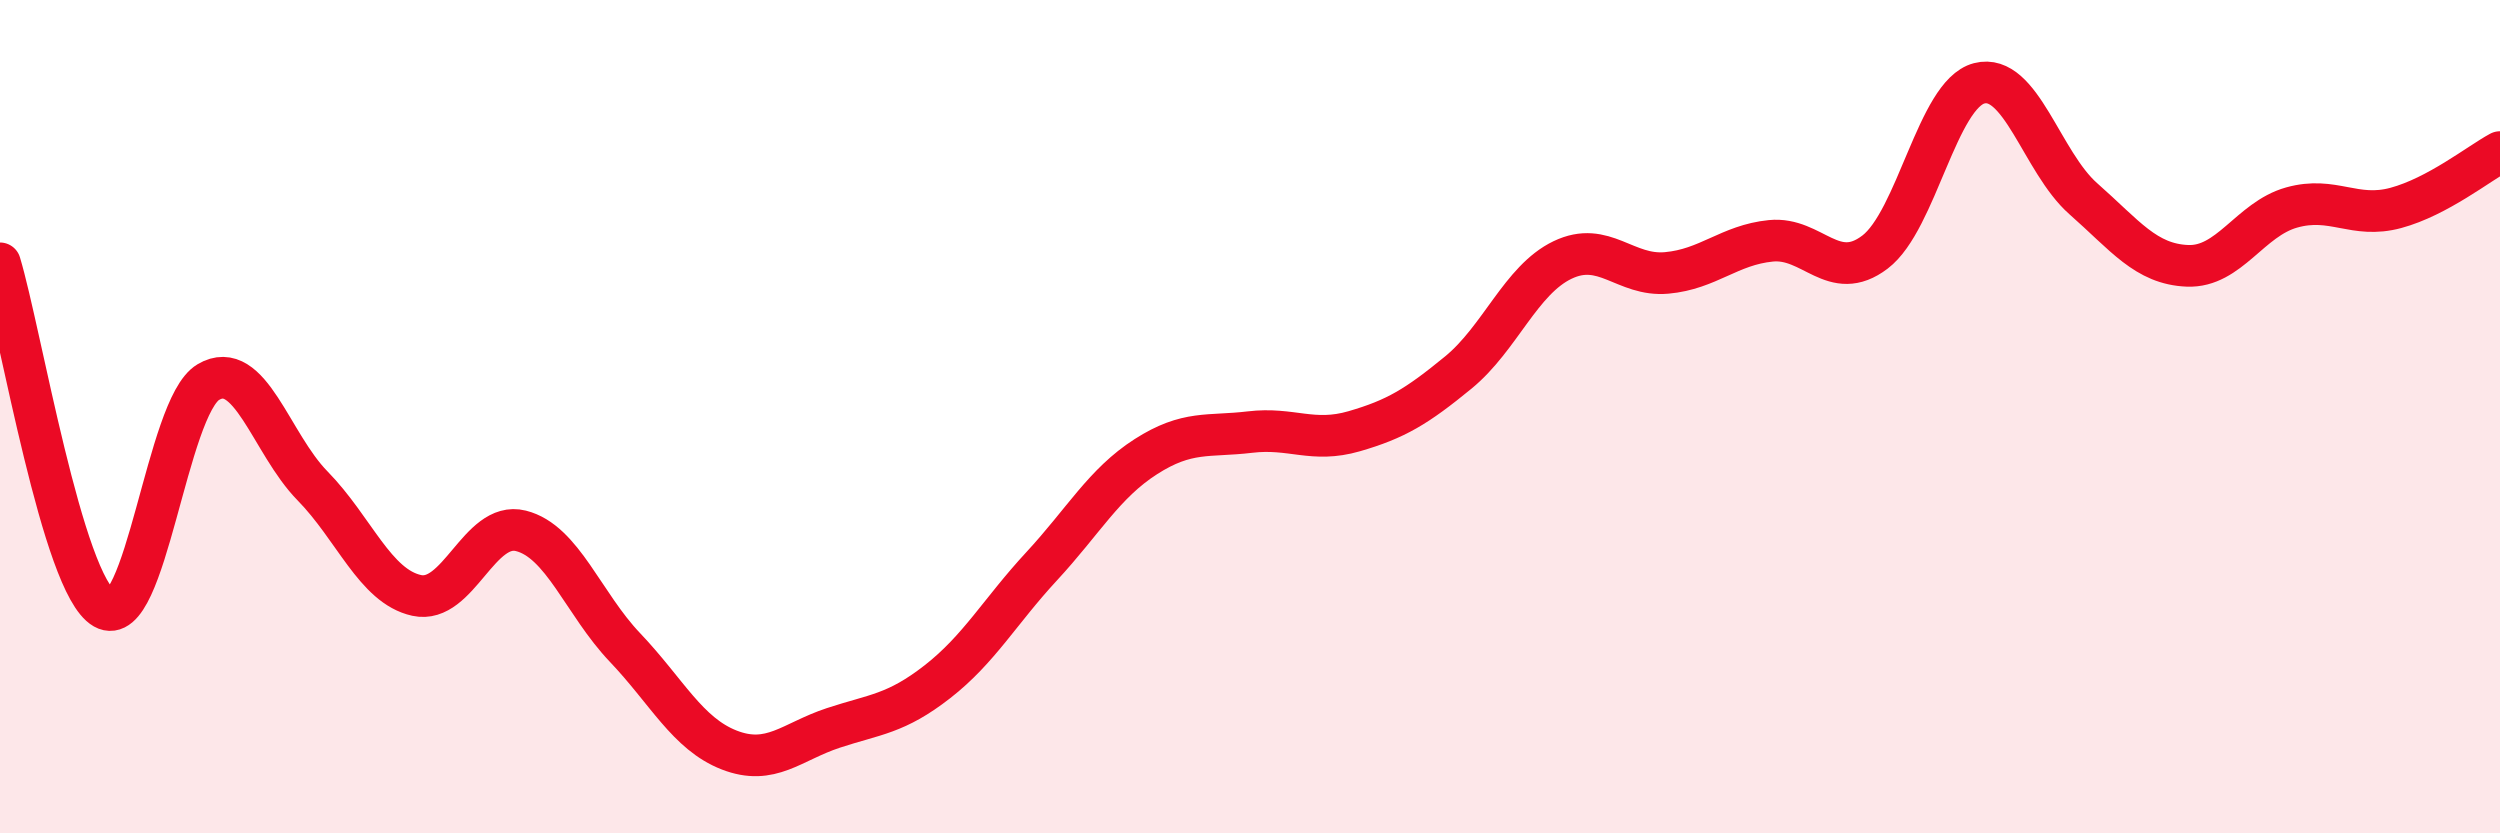 
    <svg width="60" height="20" viewBox="0 0 60 20" xmlns="http://www.w3.org/2000/svg">
      <path
        d="M 0,6.32 C 0.5,7.98 1.5,14.03 2.5,14.6 C 3.5,15.17 4,9.76 5,9.17 C 6,8.58 6.5,10.64 7.5,11.66 C 8.5,12.68 9,14.07 10,14.29 C 11,14.51 11.5,12.49 12.5,12.74 C 13.5,12.99 14,14.49 15,15.54 C 16,16.59 16.5,17.61 17.5,18 C 18.5,18.39 19,17.8 20,17.47 C 21,17.14 21.5,17.14 22.5,16.36 C 23.5,15.58 24,14.67 25,13.59 C 26,12.51 26.5,11.6 27.5,10.96 C 28.5,10.32 29,10.49 30,10.37 C 31,10.25 31.5,10.64 32.5,10.35 C 33.5,10.06 34,9.76 35,8.94 C 36,8.12 36.5,6.72 37.5,6.24 C 38.5,5.76 39,6.64 40,6.55 C 41,6.46 41.5,5.88 42.5,5.78 C 43.5,5.68 44,6.81 45,6.05 C 46,5.29 46.5,2.26 47.5,2 C 48.5,1.74 49,3.89 50,4.77 C 51,5.65 51.5,6.34 52.5,6.38 C 53.5,6.42 54,5.26 55,4.98 C 56,4.7 56.5,5.26 57.5,4.99 C 58.5,4.72 59.5,3.92 60,3.65L60 20L0 20Z"
        fill="#EB0A25"
        opacity="0.1"
        stroke-linecap="round"
        stroke-linejoin="round"
      />
      <path
        d="M 0,6.32 C 0.5,7.98 1.5,14.03 2.5,14.6 C 3.5,15.17 4,9.76 5,9.17 C 6,8.58 6.5,10.64 7.5,11.66 C 8.5,12.68 9,14.07 10,14.29 C 11,14.51 11.5,12.49 12.5,12.74 C 13.5,12.99 14,14.49 15,15.54 C 16,16.59 16.5,17.61 17.5,18 C 18.5,18.39 19,17.8 20,17.47 C 21,17.14 21.5,17.14 22.5,16.36 C 23.5,15.58 24,14.67 25,13.59 C 26,12.51 26.5,11.6 27.5,10.96 C 28.5,10.32 29,10.49 30,10.37 C 31,10.25 31.5,10.64 32.5,10.35 C 33.5,10.06 34,9.76 35,8.94 C 36,8.12 36.5,6.72 37.5,6.24 C 38.5,5.76 39,6.64 40,6.55 C 41,6.46 41.5,5.88 42.5,5.78 C 43.5,5.68 44,6.81 45,6.05 C 46,5.29 46.5,2.26 47.5,2 C 48.5,1.74 49,3.89 50,4.77 C 51,5.65 51.5,6.34 52.5,6.38 C 53.5,6.42 54,5.26 55,4.98 C 56,4.7 56.5,5.26 57.5,4.99 C 58.5,4.72 59.5,3.92 60,3.65"
        stroke="#EB0A25"
        stroke-width="1"
        fill="none"
        stroke-linecap="round"
        stroke-linejoin="round"
      />
    </svg>
  
